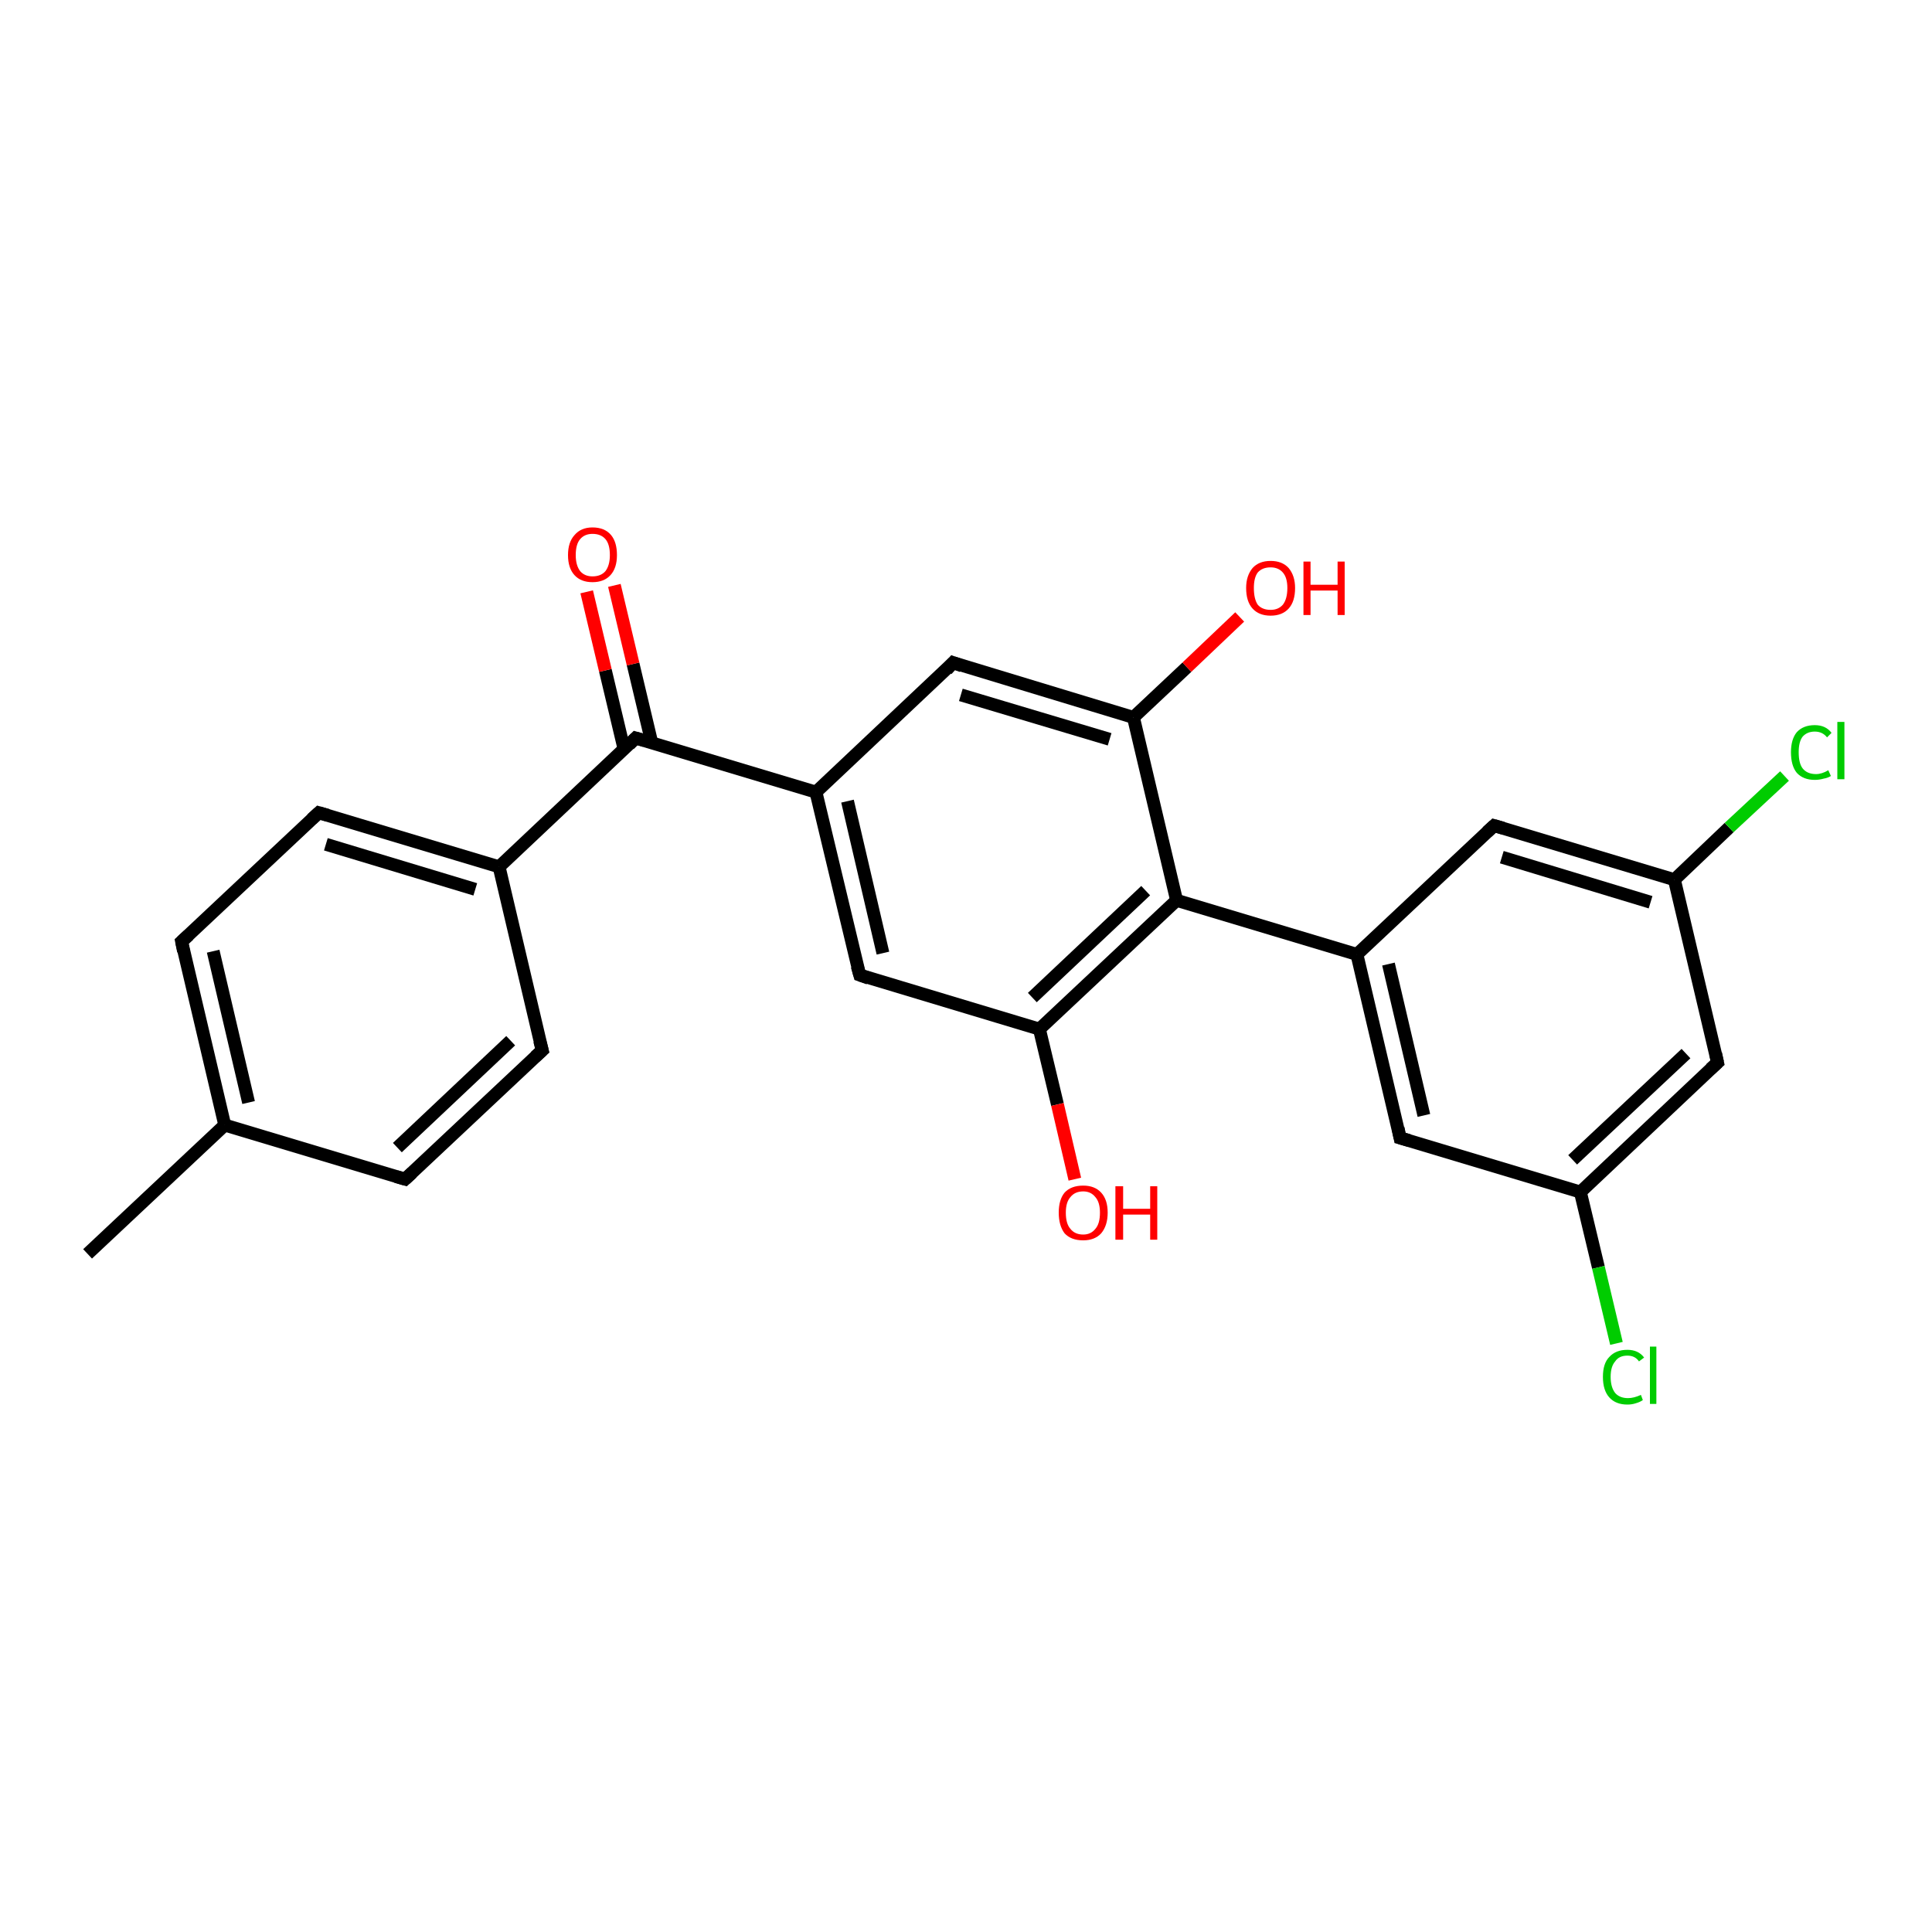 <?xml version='1.0' encoding='iso-8859-1'?>
<svg version='1.1' baseProfile='full'
              xmlns='http://www.w3.org/2000/svg'
                      xmlns:rdkit='http://www.rdkit.org/xml'
                      xmlns:xlink='http://www.w3.org/1999/xlink'
                  xml:space='preserve'
width='300px' height='300px' viewBox='0 0 300 300'>
<!-- END OF HEADER -->
<rect style='opacity:1.0;fill:#FFFFFF;stroke:none' width='300.0' height='300.0' x='0.0' y='0.0'> </rect>
<path class='bond-0 atom-0 atom-1' d='M 13.6,194.7 L 34.9,174.7' style='fill:none;fill-rule:evenodd;stroke:#000000;stroke-width:2.0px;stroke-linecap:butt;stroke-linejoin:miter;stroke-opacity:1' />
<path class='bond-1 atom-1 atom-2' d='M 34.9,174.7 L 28.2,146.2' style='fill:none;fill-rule:evenodd;stroke:#000000;stroke-width:2.0px;stroke-linecap:butt;stroke-linejoin:miter;stroke-opacity:1' />
<path class='bond-1 atom-1 atom-2' d='M 38.6,171.2 L 33.1,147.7' style='fill:none;fill-rule:evenodd;stroke:#000000;stroke-width:2.0px;stroke-linecap:butt;stroke-linejoin:miter;stroke-opacity:1' />
<path class='bond-2 atom-2 atom-3' d='M 28.2,146.2 L 49.5,126.2' style='fill:none;fill-rule:evenodd;stroke:#000000;stroke-width:2.0px;stroke-linecap:butt;stroke-linejoin:miter;stroke-opacity:1' />
<path class='bond-3 atom-3 atom-4' d='M 49.5,126.2 L 77.5,134.6' style='fill:none;fill-rule:evenodd;stroke:#000000;stroke-width:2.0px;stroke-linecap:butt;stroke-linejoin:miter;stroke-opacity:1' />
<path class='bond-3 atom-3 atom-4' d='M 50.6,131.1 L 73.8,138.1' style='fill:none;fill-rule:evenodd;stroke:#000000;stroke-width:2.0px;stroke-linecap:butt;stroke-linejoin:miter;stroke-opacity:1' />
<path class='bond-4 atom-4 atom-5' d='M 77.5,134.6 L 84.2,163.1' style='fill:none;fill-rule:evenodd;stroke:#000000;stroke-width:2.0px;stroke-linecap:butt;stroke-linejoin:miter;stroke-opacity:1' />
<path class='bond-5 atom-5 atom-6' d='M 84.2,163.1 L 62.9,183.1' style='fill:none;fill-rule:evenodd;stroke:#000000;stroke-width:2.0px;stroke-linecap:butt;stroke-linejoin:miter;stroke-opacity:1' />
<path class='bond-5 atom-5 atom-6' d='M 79.3,161.6 L 61.7,178.2' style='fill:none;fill-rule:evenodd;stroke:#000000;stroke-width:2.0px;stroke-linecap:butt;stroke-linejoin:miter;stroke-opacity:1' />
<path class='bond-6 atom-4 atom-7' d='M 77.5,134.6 L 98.7,114.6' style='fill:none;fill-rule:evenodd;stroke:#000000;stroke-width:2.0px;stroke-linecap:butt;stroke-linejoin:miter;stroke-opacity:1' />
<path class='bond-7 atom-7 atom-8' d='M 101.2,115.3 L 98.3,103.1' style='fill:none;fill-rule:evenodd;stroke:#000000;stroke-width:2.0px;stroke-linecap:butt;stroke-linejoin:miter;stroke-opacity:1' />
<path class='bond-7 atom-7 atom-8' d='M 98.3,103.1 L 95.4,90.9' style='fill:none;fill-rule:evenodd;stroke:#FF0000;stroke-width:2.0px;stroke-linecap:butt;stroke-linejoin:miter;stroke-opacity:1' />
<path class='bond-7 atom-7 atom-8' d='M 96.9,116.3 L 94.0,104.1' style='fill:none;fill-rule:evenodd;stroke:#000000;stroke-width:2.0px;stroke-linecap:butt;stroke-linejoin:miter;stroke-opacity:1' />
<path class='bond-7 atom-7 atom-8' d='M 94.0,104.1 L 91.1,91.9' style='fill:none;fill-rule:evenodd;stroke:#FF0000;stroke-width:2.0px;stroke-linecap:butt;stroke-linejoin:miter;stroke-opacity:1' />
<path class='bond-8 atom-7 atom-9' d='M 98.7,114.6 L 126.7,123.0' style='fill:none;fill-rule:evenodd;stroke:#000000;stroke-width:2.0px;stroke-linecap:butt;stroke-linejoin:miter;stroke-opacity:1' />
<path class='bond-9 atom-9 atom-10' d='M 126.7,123.0 L 133.5,151.4' style='fill:none;fill-rule:evenodd;stroke:#000000;stroke-width:2.0px;stroke-linecap:butt;stroke-linejoin:miter;stroke-opacity:1' />
<path class='bond-9 atom-9 atom-10' d='M 131.6,124.4 L 137.1,148.0' style='fill:none;fill-rule:evenodd;stroke:#000000;stroke-width:2.0px;stroke-linecap:butt;stroke-linejoin:miter;stroke-opacity:1' />
<path class='bond-10 atom-10 atom-11' d='M 133.5,151.4 L 161.4,159.8' style='fill:none;fill-rule:evenodd;stroke:#000000;stroke-width:2.0px;stroke-linecap:butt;stroke-linejoin:miter;stroke-opacity:1' />
<path class='bond-11 atom-11 atom-12' d='M 161.4,159.8 L 164.2,171.5' style='fill:none;fill-rule:evenodd;stroke:#000000;stroke-width:2.0px;stroke-linecap:butt;stroke-linejoin:miter;stroke-opacity:1' />
<path class='bond-11 atom-11 atom-12' d='M 164.2,171.5 L 166.9,183.1' style='fill:none;fill-rule:evenodd;stroke:#FF0000;stroke-width:2.0px;stroke-linecap:butt;stroke-linejoin:miter;stroke-opacity:1' />
<path class='bond-12 atom-11 atom-13' d='M 161.4,159.8 L 182.7,139.8' style='fill:none;fill-rule:evenodd;stroke:#000000;stroke-width:2.0px;stroke-linecap:butt;stroke-linejoin:miter;stroke-opacity:1' />
<path class='bond-12 atom-11 atom-13' d='M 160.3,154.9 L 177.9,138.3' style='fill:none;fill-rule:evenodd;stroke:#000000;stroke-width:2.0px;stroke-linecap:butt;stroke-linejoin:miter;stroke-opacity:1' />
<path class='bond-13 atom-13 atom-14' d='M 182.7,139.8 L 176.0,111.4' style='fill:none;fill-rule:evenodd;stroke:#000000;stroke-width:2.0px;stroke-linecap:butt;stroke-linejoin:miter;stroke-opacity:1' />
<path class='bond-14 atom-14 atom-15' d='M 176.0,111.4 L 184.3,103.6' style='fill:none;fill-rule:evenodd;stroke:#000000;stroke-width:2.0px;stroke-linecap:butt;stroke-linejoin:miter;stroke-opacity:1' />
<path class='bond-14 atom-14 atom-15' d='M 184.3,103.6 L 192.5,95.8' style='fill:none;fill-rule:evenodd;stroke:#FF0000;stroke-width:2.0px;stroke-linecap:butt;stroke-linejoin:miter;stroke-opacity:1' />
<path class='bond-15 atom-14 atom-16' d='M 176.0,111.4 L 148.0,102.9' style='fill:none;fill-rule:evenodd;stroke:#000000;stroke-width:2.0px;stroke-linecap:butt;stroke-linejoin:miter;stroke-opacity:1' />
<path class='bond-15 atom-14 atom-16' d='M 172.3,114.8 L 149.2,107.9' style='fill:none;fill-rule:evenodd;stroke:#000000;stroke-width:2.0px;stroke-linecap:butt;stroke-linejoin:miter;stroke-opacity:1' />
<path class='bond-16 atom-13 atom-17' d='M 182.7,139.8 L 210.7,148.2' style='fill:none;fill-rule:evenodd;stroke:#000000;stroke-width:2.0px;stroke-linecap:butt;stroke-linejoin:miter;stroke-opacity:1' />
<path class='bond-17 atom-17 atom-18' d='M 210.7,148.2 L 217.4,176.7' style='fill:none;fill-rule:evenodd;stroke:#000000;stroke-width:2.0px;stroke-linecap:butt;stroke-linejoin:miter;stroke-opacity:1' />
<path class='bond-17 atom-17 atom-18' d='M 215.6,149.7 L 221.1,173.2' style='fill:none;fill-rule:evenodd;stroke:#000000;stroke-width:2.0px;stroke-linecap:butt;stroke-linejoin:miter;stroke-opacity:1' />
<path class='bond-18 atom-18 atom-19' d='M 217.4,176.7 L 245.4,185.1' style='fill:none;fill-rule:evenodd;stroke:#000000;stroke-width:2.0px;stroke-linecap:butt;stroke-linejoin:miter;stroke-opacity:1' />
<path class='bond-19 atom-19 atom-20' d='M 245.4,185.1 L 248.2,196.8' style='fill:none;fill-rule:evenodd;stroke:#000000;stroke-width:2.0px;stroke-linecap:butt;stroke-linejoin:miter;stroke-opacity:1' />
<path class='bond-19 atom-19 atom-20' d='M 248.2,196.8 L 251.0,208.6' style='fill:none;fill-rule:evenodd;stroke:#00CC00;stroke-width:2.0px;stroke-linecap:butt;stroke-linejoin:miter;stroke-opacity:1' />
<path class='bond-20 atom-19 atom-21' d='M 245.4,185.1 L 266.7,165.0' style='fill:none;fill-rule:evenodd;stroke:#000000;stroke-width:2.0px;stroke-linecap:butt;stroke-linejoin:miter;stroke-opacity:1' />
<path class='bond-20 atom-19 atom-21' d='M 244.2,180.1 L 261.8,163.6' style='fill:none;fill-rule:evenodd;stroke:#000000;stroke-width:2.0px;stroke-linecap:butt;stroke-linejoin:miter;stroke-opacity:1' />
<path class='bond-21 atom-21 atom-22' d='M 266.7,165.0 L 260.0,136.6' style='fill:none;fill-rule:evenodd;stroke:#000000;stroke-width:2.0px;stroke-linecap:butt;stroke-linejoin:miter;stroke-opacity:1' />
<path class='bond-22 atom-22 atom-23' d='M 260.0,136.6 L 268.5,128.5' style='fill:none;fill-rule:evenodd;stroke:#000000;stroke-width:2.0px;stroke-linecap:butt;stroke-linejoin:miter;stroke-opacity:1' />
<path class='bond-22 atom-22 atom-23' d='M 268.5,128.5 L 277.1,120.5' style='fill:none;fill-rule:evenodd;stroke:#00CC00;stroke-width:2.0px;stroke-linecap:butt;stroke-linejoin:miter;stroke-opacity:1' />
<path class='bond-23 atom-22 atom-24' d='M 260.0,136.6 L 232.0,128.2' style='fill:none;fill-rule:evenodd;stroke:#000000;stroke-width:2.0px;stroke-linecap:butt;stroke-linejoin:miter;stroke-opacity:1' />
<path class='bond-23 atom-22 atom-24' d='M 256.3,140.1 L 233.2,133.1' style='fill:none;fill-rule:evenodd;stroke:#000000;stroke-width:2.0px;stroke-linecap:butt;stroke-linejoin:miter;stroke-opacity:1' />
<path class='bond-24 atom-6 atom-1' d='M 62.9,183.1 L 34.9,174.7' style='fill:none;fill-rule:evenodd;stroke:#000000;stroke-width:2.0px;stroke-linecap:butt;stroke-linejoin:miter;stroke-opacity:1' />
<path class='bond-25 atom-16 atom-9' d='M 148.0,102.9 L 126.7,123.0' style='fill:none;fill-rule:evenodd;stroke:#000000;stroke-width:2.0px;stroke-linecap:butt;stroke-linejoin:miter;stroke-opacity:1' />
<path class='bond-26 atom-24 atom-17' d='M 232.0,128.2 L 210.7,148.2' style='fill:none;fill-rule:evenodd;stroke:#000000;stroke-width:2.0px;stroke-linecap:butt;stroke-linejoin:miter;stroke-opacity:1' />
<path d='M 28.5,147.7 L 28.2,146.2 L 29.3,145.2' style='fill:none;stroke:#000000;stroke-width:2.0px;stroke-linecap:butt;stroke-linejoin:miter;stroke-opacity:1;' />
<path d='M 48.4,127.2 L 49.5,126.2 L 50.9,126.6' style='fill:none;stroke:#000000;stroke-width:2.0px;stroke-linecap:butt;stroke-linejoin:miter;stroke-opacity:1;' />
<path d='M 83.8,161.6 L 84.2,163.1 L 83.1,164.1' style='fill:none;stroke:#000000;stroke-width:2.0px;stroke-linecap:butt;stroke-linejoin:miter;stroke-opacity:1;' />
<path d='M 64.0,182.1 L 62.9,183.1 L 61.5,182.7' style='fill:none;stroke:#000000;stroke-width:2.0px;stroke-linecap:butt;stroke-linejoin:miter;stroke-opacity:1;' />
<path d='M 97.7,115.6 L 98.7,114.6 L 100.1,115.0' style='fill:none;stroke:#000000;stroke-width:2.0px;stroke-linecap:butt;stroke-linejoin:miter;stroke-opacity:1;' />
<path d='M 133.1,150.0 L 133.5,151.4 L 134.9,151.9' style='fill:none;stroke:#000000;stroke-width:2.0px;stroke-linecap:butt;stroke-linejoin:miter;stroke-opacity:1;' />
<path d='M 149.4,103.4 L 148.0,102.9 L 147.0,104.0' style='fill:none;stroke:#000000;stroke-width:2.0px;stroke-linecap:butt;stroke-linejoin:miter;stroke-opacity:1;' />
<path d='M 217.1,175.2 L 217.4,176.7 L 218.8,177.1' style='fill:none;stroke:#000000;stroke-width:2.0px;stroke-linecap:butt;stroke-linejoin:miter;stroke-opacity:1;' />
<path d='M 265.6,166.0 L 266.7,165.0 L 266.4,163.6' style='fill:none;stroke:#000000;stroke-width:2.0px;stroke-linecap:butt;stroke-linejoin:miter;stroke-opacity:1;' />
<path d='M 233.4,128.6 L 232.0,128.2 L 230.9,129.2' style='fill:none;stroke:#000000;stroke-width:2.0px;stroke-linecap:butt;stroke-linejoin:miter;stroke-opacity:1;' />
<path class='atom-8' d='M 88.2 86.2
Q 88.2 84.2, 89.2 83.1
Q 90.2 81.9, 92.0 81.9
Q 93.9 81.9, 94.9 83.1
Q 95.8 84.2, 95.8 86.2
Q 95.8 88.2, 94.8 89.3
Q 93.8 90.4, 92.0 90.4
Q 90.2 90.4, 89.2 89.3
Q 88.2 88.2, 88.2 86.2
M 92.0 89.5
Q 93.3 89.5, 94.0 88.7
Q 94.7 87.8, 94.7 86.2
Q 94.7 84.5, 94.0 83.7
Q 93.3 82.9, 92.0 82.9
Q 90.8 82.9, 90.1 83.7
Q 89.4 84.5, 89.4 86.2
Q 89.4 87.8, 90.1 88.7
Q 90.8 89.5, 92.0 89.5
' fill='#FF0000'/>
<path class='atom-12' d='M 164.4 188.3
Q 164.4 186.3, 165.3 185.2
Q 166.3 184.1, 168.2 184.1
Q 170.0 184.1, 171.0 185.2
Q 172.0 186.3, 172.0 188.3
Q 172.0 190.3, 171.0 191.5
Q 170.0 192.6, 168.2 192.6
Q 166.3 192.6, 165.3 191.5
Q 164.4 190.3, 164.4 188.3
M 168.2 191.7
Q 169.4 191.7, 170.1 190.8
Q 170.8 190.0, 170.8 188.3
Q 170.8 186.7, 170.1 185.9
Q 169.4 185.0, 168.2 185.0
Q 166.9 185.0, 166.2 185.9
Q 165.5 186.7, 165.5 188.3
Q 165.5 190.0, 166.2 190.8
Q 166.9 191.7, 168.2 191.7
' fill='#FF0000'/>
<path class='atom-12' d='M 173.2 184.2
L 174.4 184.2
L 174.4 187.7
L 178.6 187.7
L 178.6 184.2
L 179.7 184.2
L 179.7 192.5
L 178.6 192.5
L 178.6 188.6
L 174.4 188.6
L 174.4 192.5
L 173.2 192.5
L 173.2 184.2
' fill='#FF0000'/>
<path class='atom-15' d='M 193.5 91.3
Q 193.5 89.4, 194.5 88.2
Q 195.5 87.1, 197.3 87.1
Q 199.1 87.1, 200.1 88.2
Q 201.1 89.4, 201.1 91.3
Q 201.1 93.4, 200.1 94.5
Q 199.1 95.6, 197.3 95.6
Q 195.5 95.6, 194.5 94.5
Q 193.5 93.4, 193.5 91.3
M 197.3 94.7
Q 198.5 94.7, 199.2 93.9
Q 199.9 93.0, 199.9 91.3
Q 199.9 89.7, 199.2 88.9
Q 198.5 88.1, 197.3 88.1
Q 196.0 88.1, 195.3 88.9
Q 194.7 89.7, 194.7 91.3
Q 194.7 93.0, 195.3 93.9
Q 196.0 94.7, 197.3 94.7
' fill='#FF0000'/>
<path class='atom-15' d='M 202.4 87.2
L 203.5 87.2
L 203.5 90.8
L 207.7 90.8
L 207.7 87.2
L 208.8 87.2
L 208.8 95.5
L 207.7 95.5
L 207.7 91.7
L 203.5 91.7
L 203.5 95.5
L 202.4 95.5
L 202.4 87.2
' fill='#FF0000'/>
<path class='atom-20' d='M 248.9 213.8
Q 248.9 211.7, 249.9 210.7
Q 250.9 209.6, 252.7 209.6
Q 254.4 209.6, 255.3 210.8
L 254.5 211.4
Q 253.9 210.5, 252.7 210.5
Q 251.4 210.5, 250.8 211.4
Q 250.1 212.2, 250.1 213.8
Q 250.1 215.4, 250.8 216.3
Q 251.5 217.1, 252.8 217.1
Q 253.7 217.1, 254.8 216.6
L 255.1 217.4
Q 254.7 217.7, 254.0 217.9
Q 253.4 218.1, 252.7 218.1
Q 250.9 218.1, 249.9 217.0
Q 248.9 215.9, 248.9 213.8
' fill='#00CC00'/>
<path class='atom-20' d='M 256.2 209.1
L 257.2 209.1
L 257.2 218.0
L 256.2 218.0
L 256.2 209.1
' fill='#00CC00'/>
<path class='atom-23' d='M 278.1 116.8
Q 278.1 114.8, 279.0 113.7
Q 280.0 112.6, 281.8 112.6
Q 283.5 112.6, 284.4 113.8
L 283.7 114.5
Q 283.0 113.6, 281.8 113.6
Q 280.6 113.6, 279.9 114.4
Q 279.3 115.2, 279.3 116.8
Q 279.3 118.5, 279.9 119.3
Q 280.6 120.2, 282.0 120.2
Q 282.9 120.2, 283.9 119.6
L 284.3 120.5
Q 283.8 120.8, 283.2 120.9
Q 282.5 121.1, 281.8 121.1
Q 280.0 121.1, 279.0 120.0
Q 278.1 118.9, 278.1 116.8
' fill='#00CC00'/>
<path class='atom-23' d='M 285.3 112.1
L 286.4 112.1
L 286.4 121.0
L 285.3 121.0
L 285.3 112.1
' fill='#00CC00'/>
</svg>
